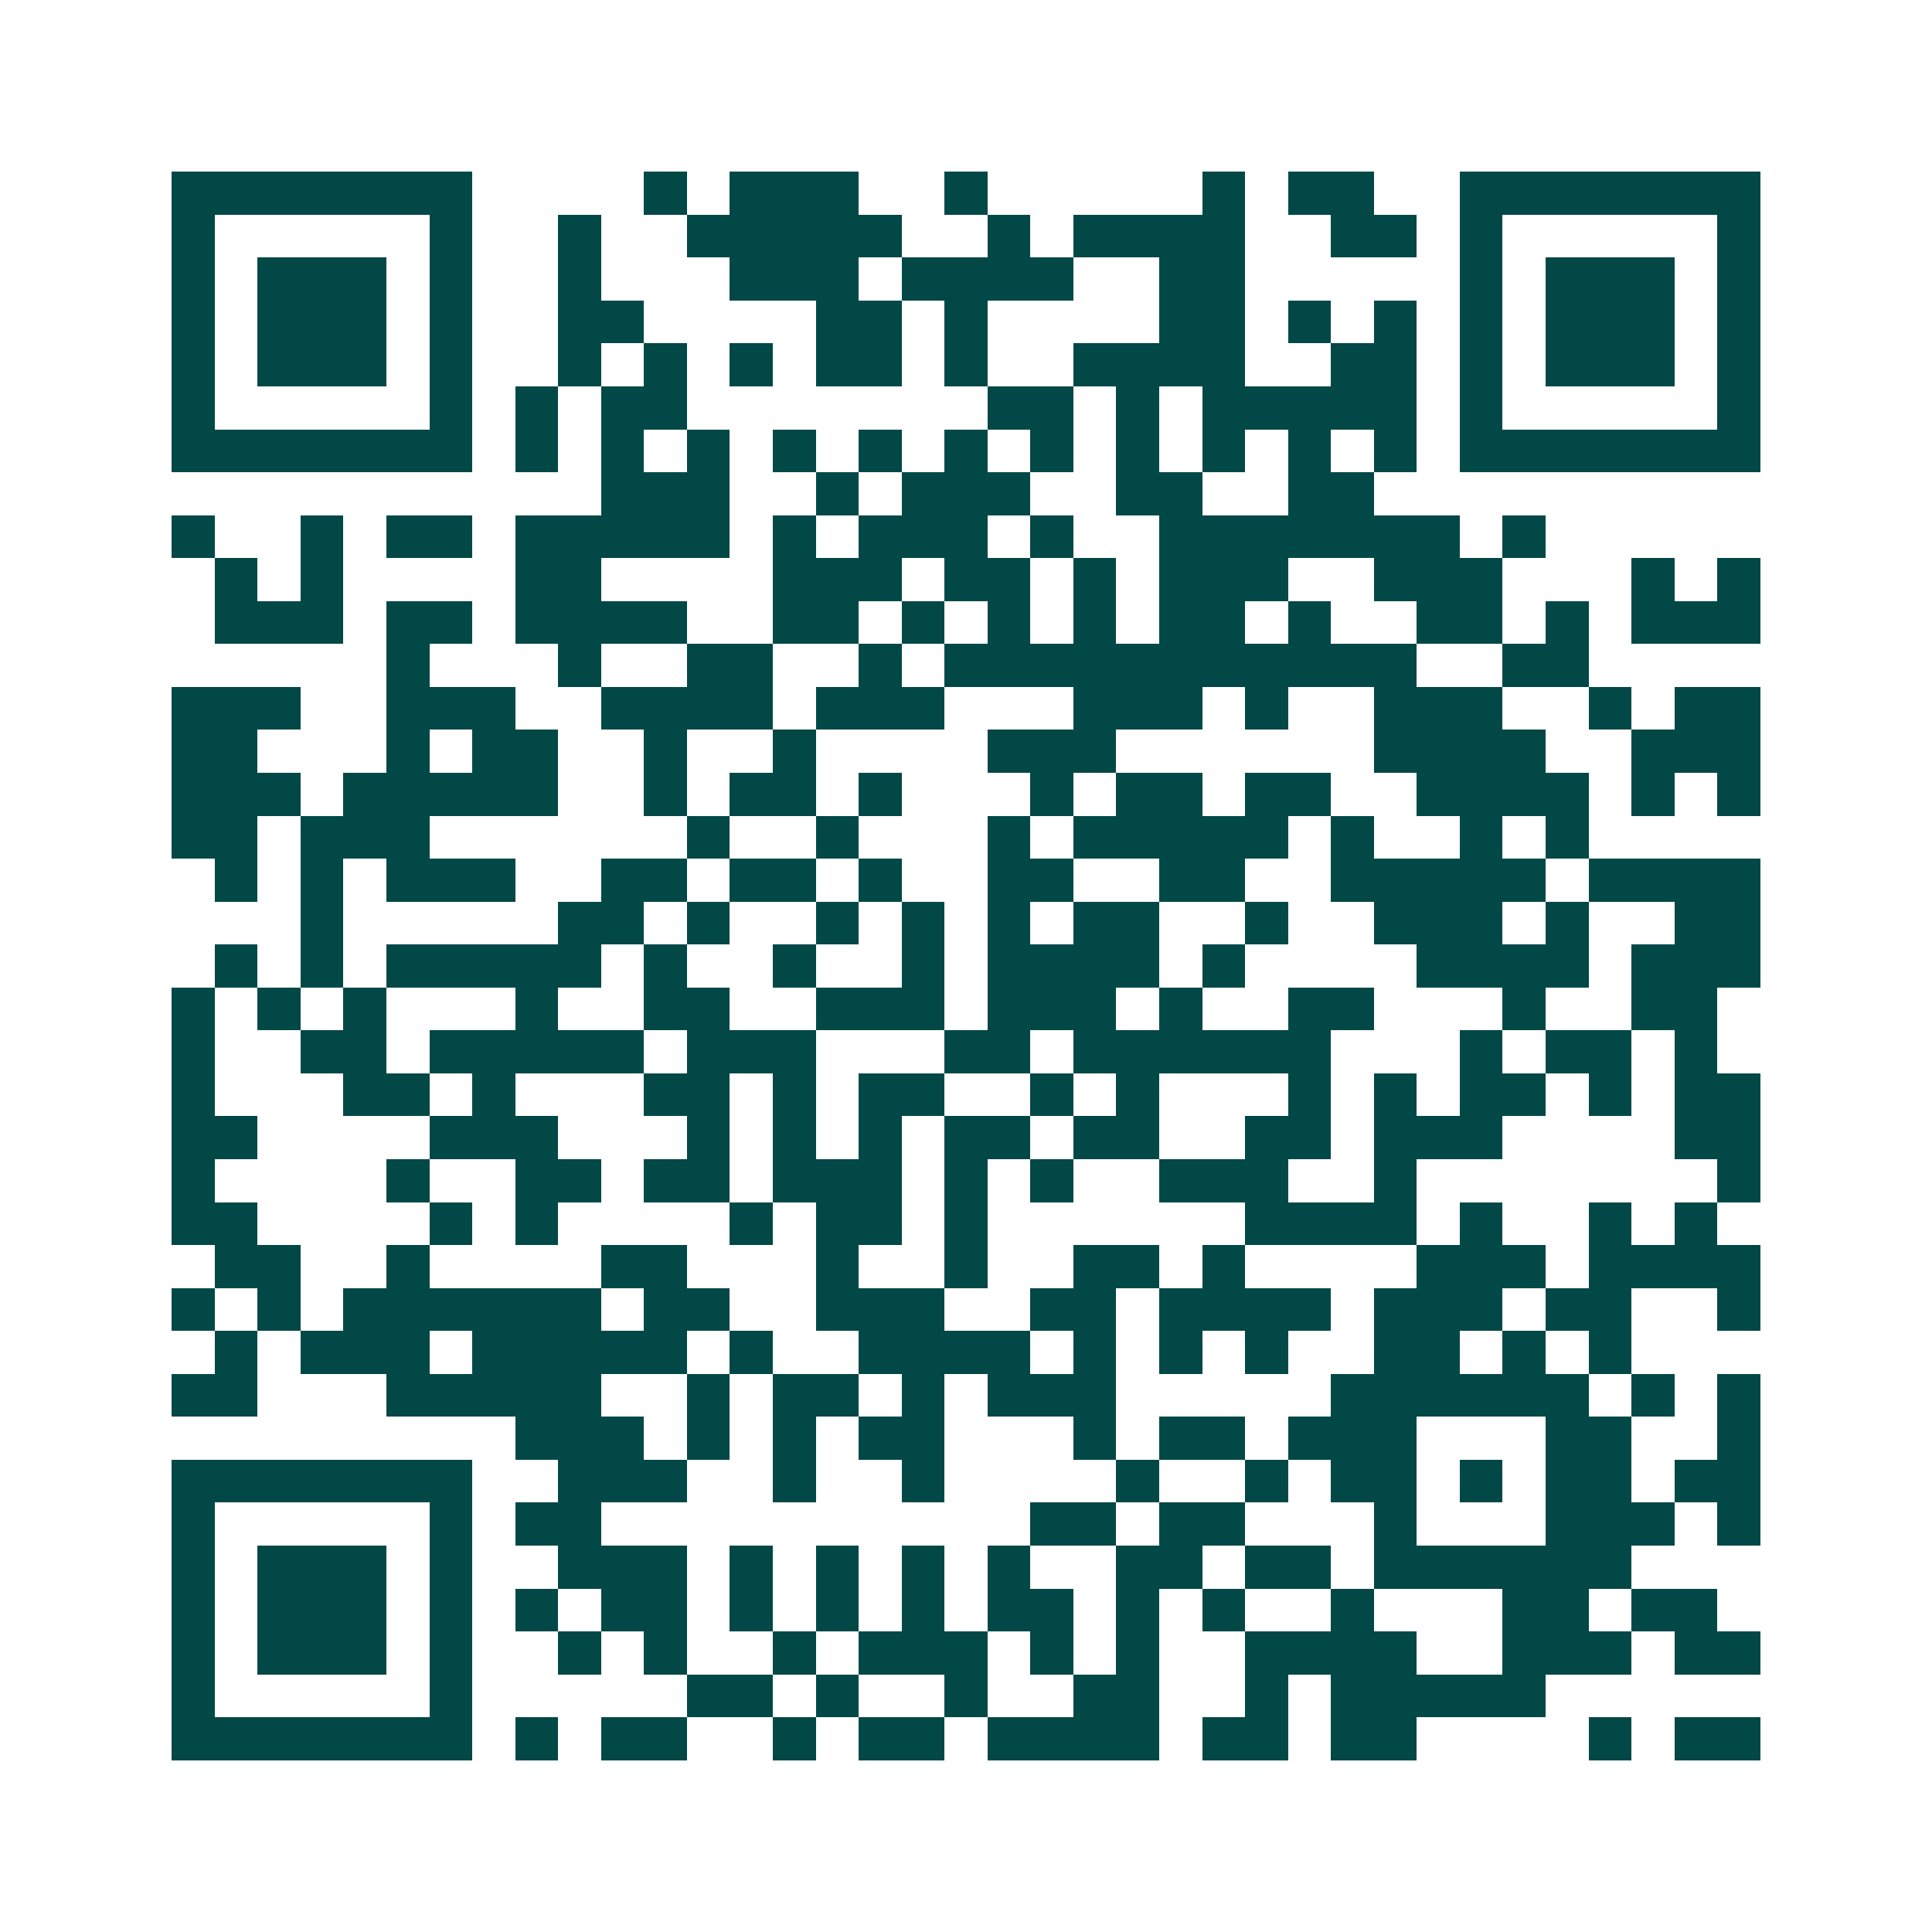 <svg xmlns="http://www.w3.org/2000/svg" width="200" height="200" viewBox="0 0 45 45" shape-rendering="crispEdges"><path fill="#ffffff" d="M0 0h45v45H0z"/><path stroke="#014847" d="M4 4.5h7m4 0h1m1 0h3m2 0h1m5 0h1m1 0h2m2 0h7M4 5.5h1m5 0h1m2 0h1m2 0h5m2 0h1m1 0h4m2 0h2m1 0h1m5 0h1M4 6.5h1m1 0h3m1 0h1m2 0h1m3 0h3m1 0h4m2 0h2m5 0h1m1 0h3m1 0h1M4 7.5h1m1 0h3m1 0h1m2 0h2m4 0h2m1 0h1m4 0h2m1 0h1m1 0h1m1 0h1m1 0h3m1 0h1M4 8.5h1m1 0h3m1 0h1m2 0h1m1 0h1m1 0h1m1 0h2m1 0h1m2 0h4m2 0h2m1 0h1m1 0h3m1 0h1M4 9.5h1m5 0h1m1 0h1m1 0h2m7 0h2m1 0h1m1 0h5m1 0h1m5 0h1M4 10.5h7m1 0h1m1 0h1m1 0h1m1 0h1m1 0h1m1 0h1m1 0h1m1 0h1m1 0h1m1 0h1m1 0h1m1 0h7M14 11.5h3m2 0h1m1 0h3m2 0h2m2 0h2M4 12.5h1m2 0h1m1 0h2m1 0h5m1 0h1m1 0h3m1 0h1m2 0h7m1 0h1M5 13.5h1m1 0h1m4 0h2m4 0h3m1 0h2m1 0h1m1 0h3m2 0h3m3 0h1m1 0h1M5 14.5h3m1 0h2m1 0h4m2 0h2m1 0h1m1 0h1m1 0h1m1 0h2m1 0h1m2 0h2m1 0h1m1 0h3M9 15.5h1m3 0h1m2 0h2m2 0h1m1 0h11m2 0h2M4 16.5h3m2 0h3m2 0h4m1 0h3m3 0h3m1 0h1m2 0h3m2 0h1m1 0h2M4 17.5h2m3 0h1m1 0h2m2 0h1m2 0h1m4 0h3m6 0h4m2 0h3M4 18.5h3m1 0h5m2 0h1m1 0h2m1 0h1m3 0h1m1 0h2m1 0h2m2 0h4m1 0h1m1 0h1M4 19.5h2m1 0h3m6 0h1m2 0h1m3 0h1m1 0h5m1 0h1m2 0h1m1 0h1M5 20.5h1m1 0h1m1 0h3m2 0h2m1 0h2m1 0h1m2 0h2m2 0h2m2 0h5m1 0h4M7 21.5h1m5 0h2m1 0h1m2 0h1m1 0h1m1 0h1m1 0h2m2 0h1m2 0h3m1 0h1m2 0h2M5 22.5h1m1 0h1m1 0h5m1 0h1m2 0h1m2 0h1m1 0h4m1 0h1m4 0h4m1 0h3M4 23.5h1m1 0h1m1 0h1m3 0h1m2 0h2m2 0h3m1 0h3m1 0h1m2 0h2m3 0h1m2 0h2M4 24.5h1m2 0h2m1 0h5m1 0h3m3 0h2m1 0h6m3 0h1m1 0h2m1 0h1M4 25.5h1m3 0h2m1 0h1m3 0h2m1 0h1m1 0h2m2 0h1m1 0h1m3 0h1m1 0h1m1 0h2m1 0h1m1 0h2M4 26.5h2m4 0h3m3 0h1m1 0h1m1 0h1m1 0h2m1 0h2m2 0h2m1 0h3m4 0h2M4 27.5h1m4 0h1m2 0h2m1 0h2m1 0h3m1 0h1m1 0h1m2 0h3m2 0h1m7 0h1M4 28.5h2m4 0h1m1 0h1m4 0h1m1 0h2m1 0h1m6 0h4m1 0h1m2 0h1m1 0h1M5 29.5h2m2 0h1m4 0h2m3 0h1m2 0h1m2 0h2m1 0h1m4 0h3m1 0h4M4 30.5h1m1 0h1m1 0h6m1 0h2m2 0h3m2 0h2m1 0h4m1 0h3m1 0h2m2 0h1M5 31.5h1m1 0h3m1 0h5m1 0h1m2 0h4m1 0h1m1 0h1m1 0h1m2 0h2m1 0h1m1 0h1M4 32.5h2m3 0h5m2 0h1m1 0h2m1 0h1m1 0h3m5 0h6m1 0h1m1 0h1M12 33.5h3m1 0h1m1 0h1m1 0h2m3 0h1m1 0h2m1 0h3m3 0h2m2 0h1M4 34.5h7m2 0h3m2 0h1m2 0h1m4 0h1m2 0h1m1 0h2m1 0h1m1 0h2m1 0h2M4 35.5h1m5 0h1m1 0h2m10 0h2m1 0h2m3 0h1m3 0h3m1 0h1M4 36.5h1m1 0h3m1 0h1m2 0h3m1 0h1m1 0h1m1 0h1m1 0h1m2 0h2m1 0h2m1 0h6M4 37.5h1m1 0h3m1 0h1m1 0h1m1 0h2m1 0h1m1 0h1m1 0h1m1 0h2m1 0h1m1 0h1m2 0h1m3 0h2m1 0h2M4 38.5h1m1 0h3m1 0h1m2 0h1m1 0h1m2 0h1m1 0h3m1 0h1m1 0h1m2 0h4m2 0h3m1 0h2M4 39.5h1m5 0h1m5 0h2m1 0h1m2 0h1m2 0h2m2 0h1m1 0h5M4 40.5h7m1 0h1m1 0h2m2 0h1m1 0h2m1 0h4m1 0h2m1 0h2m4 0h1m1 0h2"/></svg>
